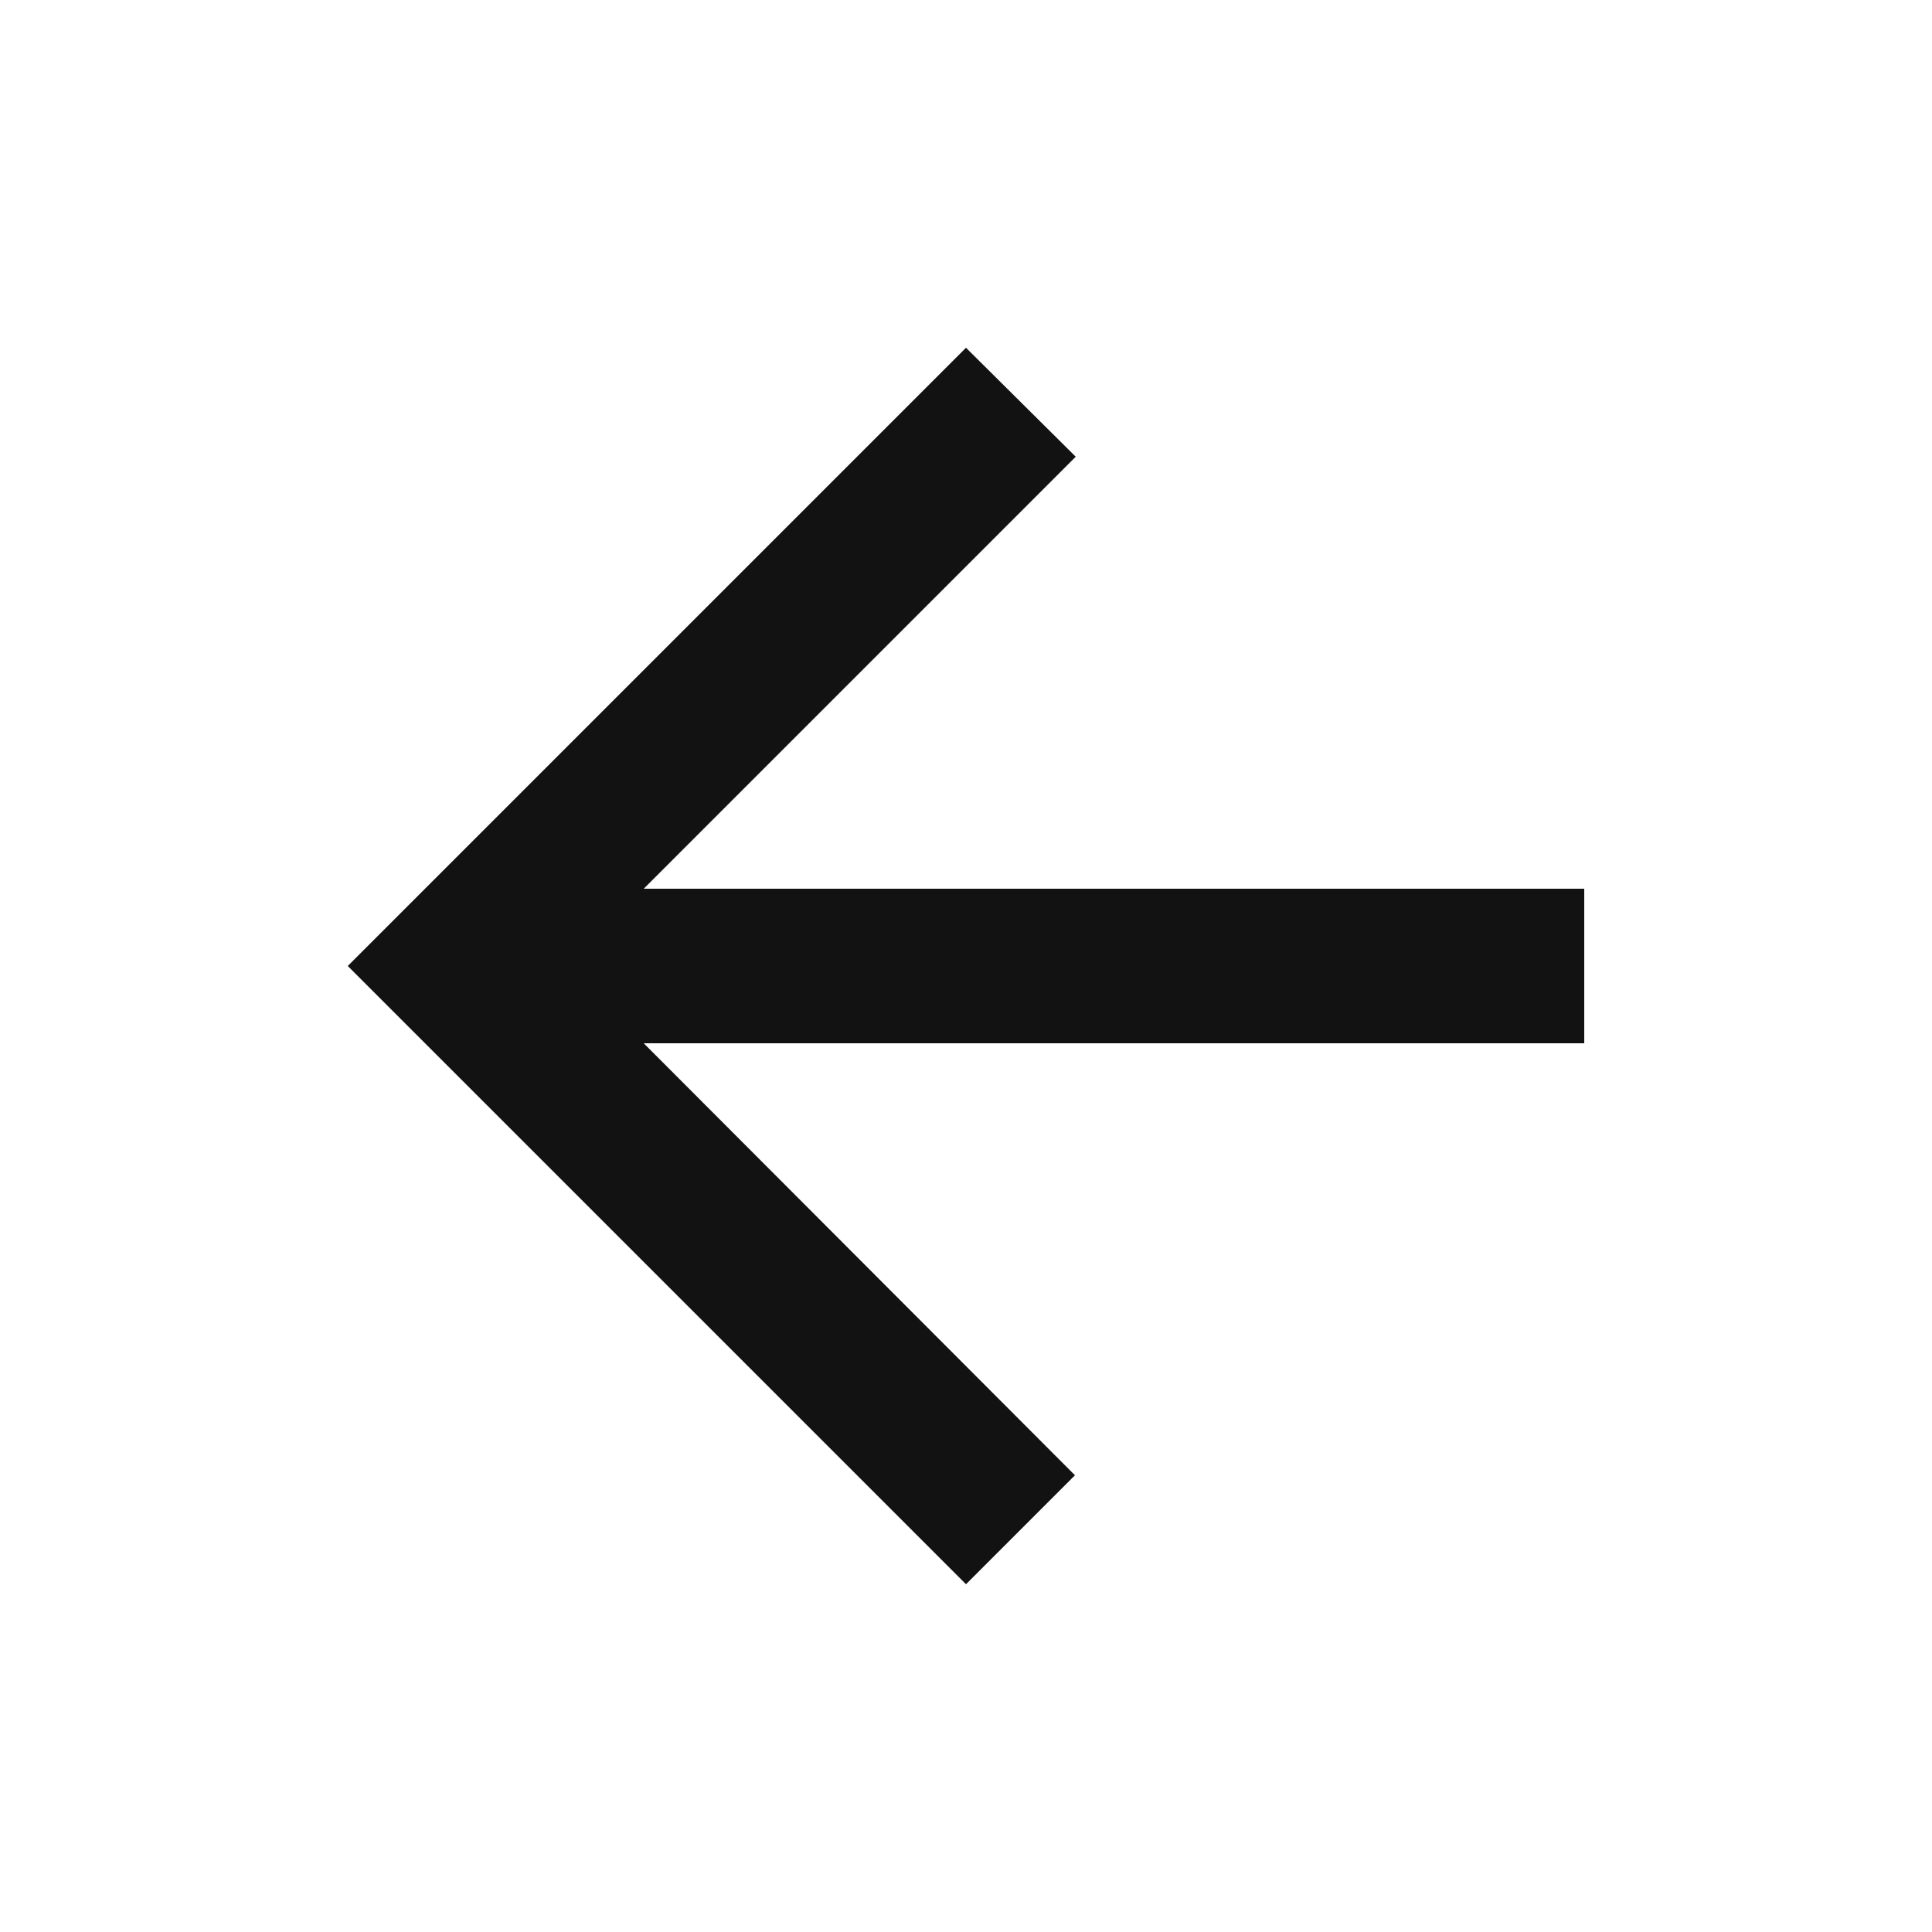 <svg width="25" height="25" viewBox="0 0 25 25" fill="none" xmlns="http://www.w3.org/2000/svg">
<path d="M20.5 11.5H8.33L13.92 5.91L12.5 4.5L4.5 12.5L12.5 20.5L13.91 19.09L8.33 13.5H20.5V11.5Z" fill="#121212"/>
</svg>
